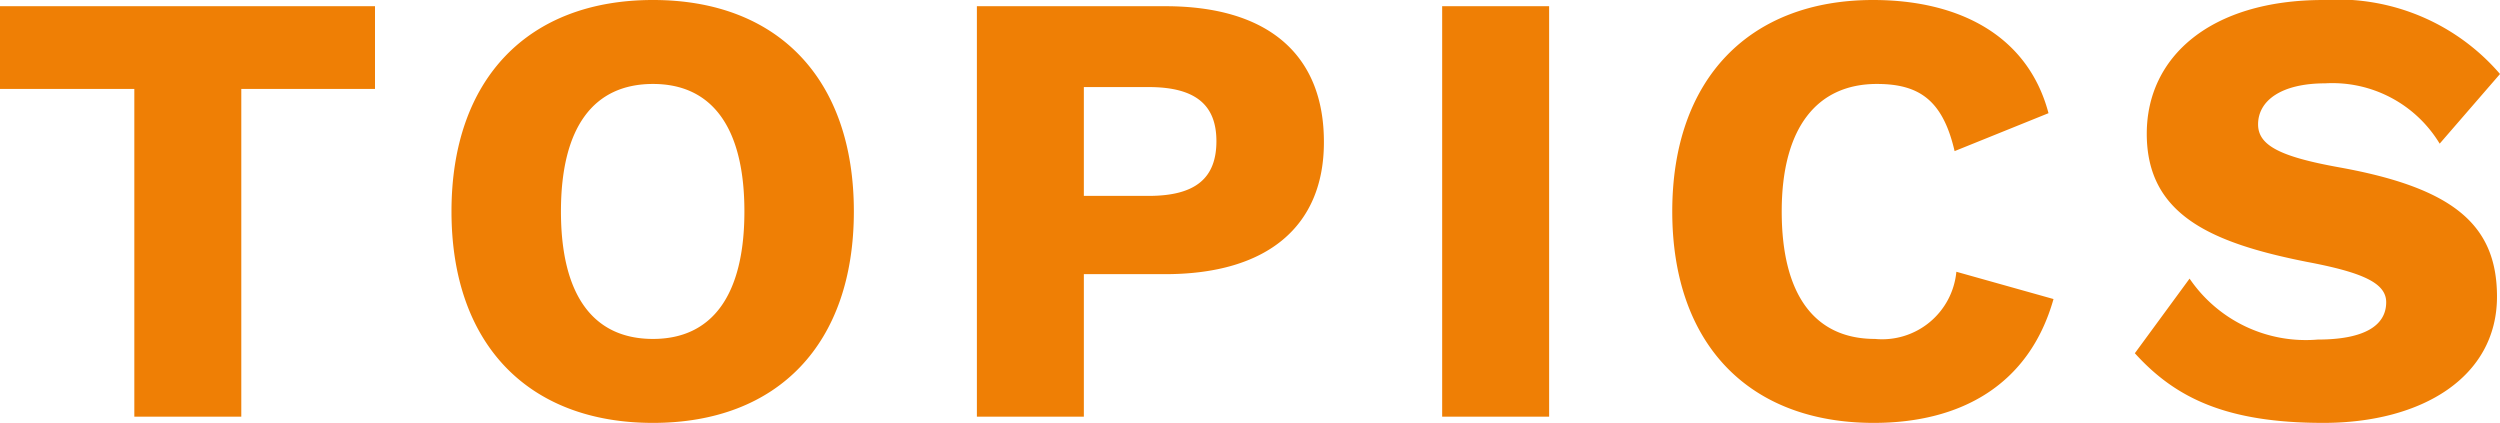 <svg xmlns="http://www.w3.org/2000/svg" width="96.48" height="16.32" viewBox="0 0 96.48 16.32">
  <g id="グループ_198" data-name="グループ 198" transform="translate(-303.6 -818.92)">
    <path id="パス_54" data-name="パス 54" d="M15.072-15.84H.6v3.192H5.784V0H9.912V-12.648h5.16ZM25.8-16.08c-4.824,0-7.776,3.048-7.776,8.16S20.976.24,25.8.24s7.752-3.048,7.752-8.16S30.624-16.08,25.8-16.08Zm0,3.24c2.28,0,3.528,1.68,3.528,4.92S28.08-3,25.8-3c-2.3,0-3.552-1.68-3.552-4.92S23.5-12.84,25.8-12.84Zm19.776-3H38.3V0h4.128V-5.5h3.144c3.936,0,6.12-1.848,6.12-5.088C51.7-13.992,49.512-15.84,45.576-15.84Zm-.648,7.32h-2.5v-4.2h2.5c1.824,0,2.616.7,2.616,2.088C47.544-9.216,46.752-8.52,44.928-8.52Zm15.456-7.32H56.256V0h4.128Zm19.464,11.3L76.1-5.592A2.876,2.876,0,0,1,72.96-3c-2.328,0-3.6-1.7-3.6-4.92,0-3.24,1.368-4.92,3.672-4.92,1.632,0,2.544.624,3,2.592l3.624-1.464c-.792-3-3.456-4.368-6.768-4.368-4.776,0-7.752,3.048-7.752,8.16S68.088.24,72.912.24C76.272.24,78.912-1.224,79.848-4.536ZM90.264-16.08c-4.344,0-6.816,2.184-6.816,5.16,0,3.1,2.424,4.2,6.168,4.944,2.16.408,3.072.816,3.072,1.56,0,.912-.864,1.44-2.64,1.44A5.427,5.427,0,0,1,85.1-5.328l-2.112,2.88C84.552-.72,86.52.24,90.264.24c3.816,0,6.7-1.776,6.7-4.872,0-2.784-1.7-4.2-6.1-4.992-2.256-.408-3.12-.84-3.12-1.656,0-.912.888-1.584,2.592-1.584a4.838,4.838,0,0,1,4.416,2.328l2.328-2.688A8.255,8.255,0,0,0,90.264-16.08Z" transform="translate(303 835)" fill="#ef7f05"/>
  </g>
</svg>
